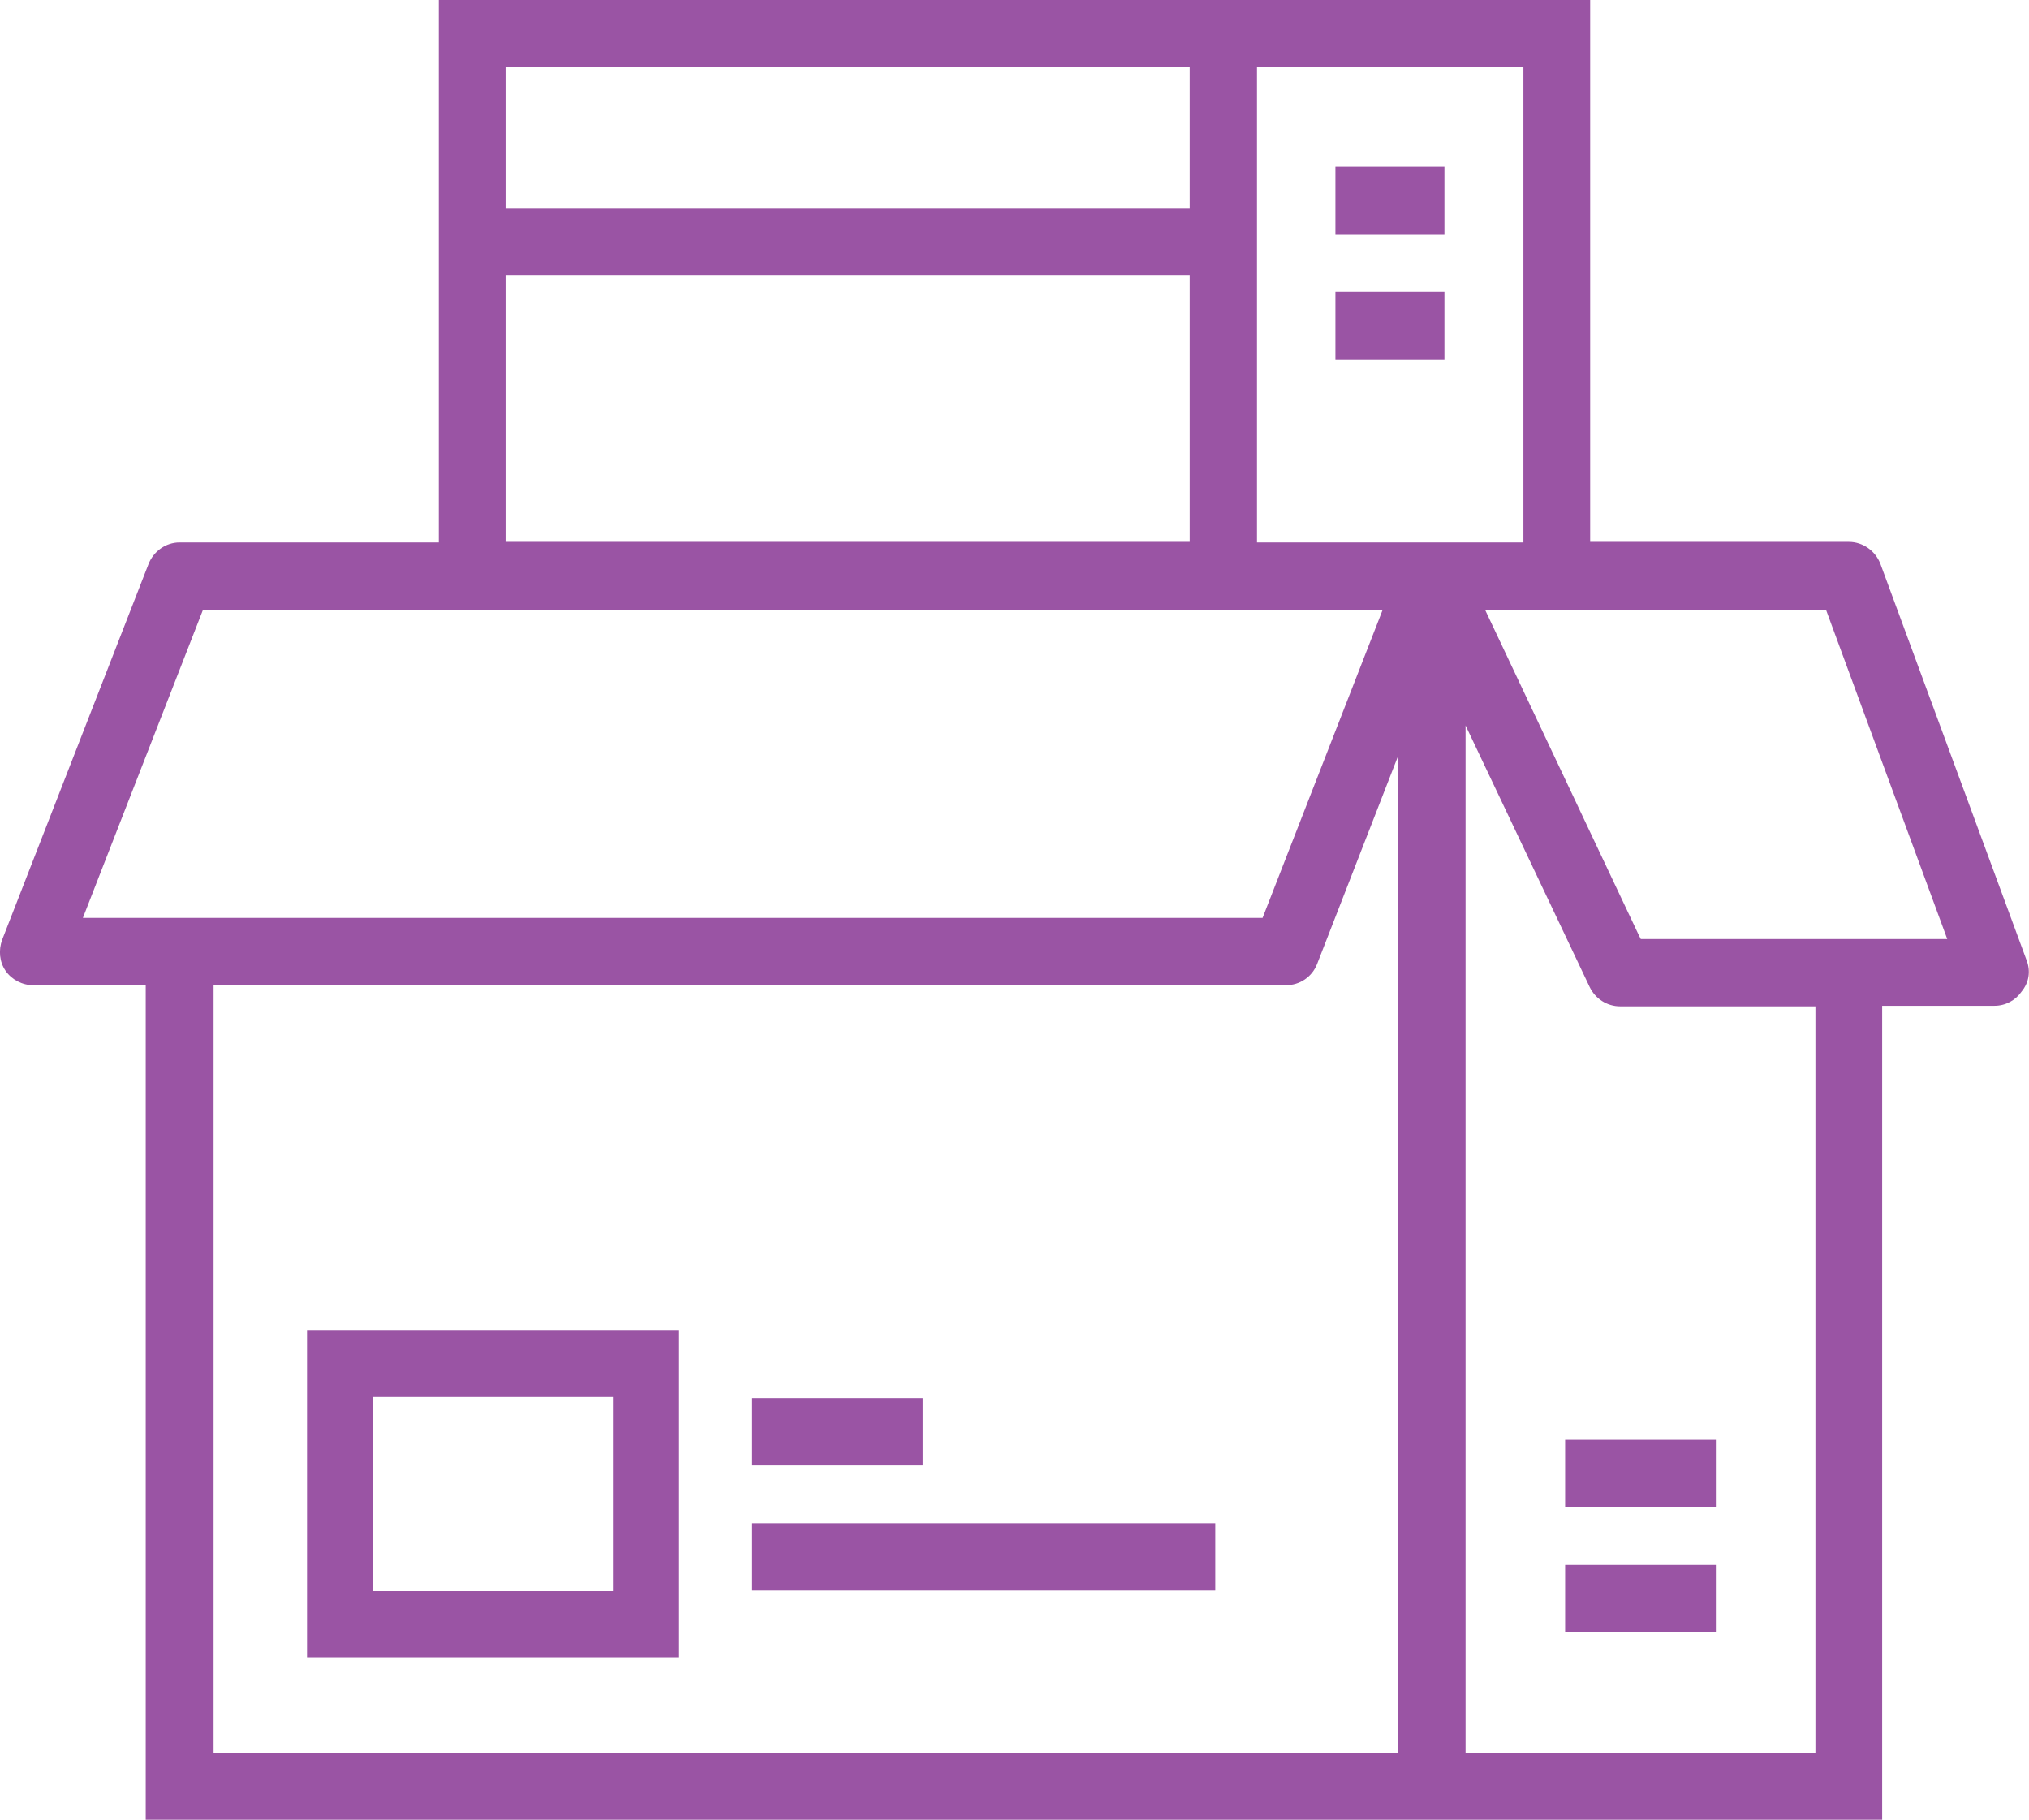 <?xml version="1.0" encoding="utf-8"?>
<!-- Generator: Adobe Illustrator 19.2.0, SVG Export Plug-In . SVG Version: 6.00 Build 0)  -->
<svg version="1.1" id="Layer_1" xmlns="http://www.w3.org/2000/svg" xmlns:xlink="http://www.w3.org/1999/xlink" x="0px" y="0px"
	 viewBox="0 0 364.8 327.1" style="enable-background:new 0 0 364.8 327.1;" xml:space="preserve">
<style type="text/css">
	.st0{fill:#9a54a4;}
	.st1{display:none;}
	.st2{display:inline;}
</style>
<g>
	<rect x="281.4" y="281.3" class="st0" width="27.1" height="12.1"/>
	<rect x="135.1" y="251.3" class="st0" width="30.8" height="12.1"/>
	<rect x="135.1" y="273.8" class="st0" width="83.4" height="12.1"/>
	<rect x="281.4" y="258.8" class="st0" width="27.1" height="12.1"/>
	<path class="st0" d="M364.4,172.7l-26.3-71.3c-0.9-2.4-3.2-4-5.7-4h-46.5V10.6V6V0h-6h-195h-6v6v4.6v86.9H32.3
		c-2.5,0-4.7,1.6-5.6,3.9L0.4,168.9c-0.7,1.9-0.5,4,0.6,5.6s3,2.6,5,2.6h20.2v144l0,0v6h6h4.9h290.3h4.9h6.1V180.8h20.2
		c2,0,3.8-1,4.9-2.6C364.8,176.6,365.1,174.6,364.4,172.7z M226,12h47.9v85.5H226V12z M90.9,12h123v25.4h-123V12z M90.9,49.5h123
		v47.9h-123V49.5z M14.9,165l21.6-55.4h212.1L227,165L14.9,165L14.9,165z M251.4,315.1h-213v-138h192.8c2.5,0,4.7-1.5,5.6-3.8
		l14.6-37.5V315.1z M326.4,315.1h-62.9V130.4l22.3,47c1,2.1,3.1,3.5,5.5,3.5h35.1V315.1z M295,168.8l-0.4-0.8L267,109.6h61.3
		l21.8,59.2L295,168.8L295,168.8z"/>
	<rect x="240.1" y="30" class="st0" width="19.6" height="12.1"/>
	<rect x="240.1" y="52.5" class="st0" width="19.6" height="12.1"/>
	<path class="st0" d="M55.2,297.9h66.9v-58.7H55.2V297.9z M67.1,251.1h43.1V286H67.1V251.1z"/>
</g>
<g class="st1">
	<rect x="213.6" y="69.6" class="st2" width="127.1" height="11.9"/>
	<rect x="213.6" y="43.3" class="st2" width="127.1" height="11.9"/>
	<path class="st2" d="M193.6-10.7h-59.9v111.9h-16.3V-10.7H57.5v111.9H24.2v217.1H214v19.5h97v-19.5h29.7V101.1h-147V-10.7H193.6z
		 M145,0.5h37.3v98.2H145V0.5z M68.7,0.5H106v98.2H68.7V0.5z M299.6,326.5h-74.4v-8.2h74.4V326.5z M299.6,307h-74.4V151.3h74.4V307z
		 M329.3,112.4V307h-18.4V140h-97v167H35.5V112.4H329.3z"/>
	<path class="st2" d="M117.4,140H57.5v59.9h59.9V140z M106.1,188.6H68.7v-37.3H106L106.1,188.6L106.1,188.6z"/>
	<path class="st2" d="M193.6,140h-59.9v59.9h59.9L193.6,140L193.6,140z M182.3,188.6H145v-37.3h37.3V188.6z"/>
	<path class="st2" d="M117.4,217.4H57.5v59.9h59.9V217.4z M106.1,266H68.7v-37.3H106L106.1,266L106.1,266z"/>
	<path class="st2" d="M193.6,217.4h-59.9v59.9h59.9L193.6,217.4L193.6,217.4z M182.3,266H145v-37.3h37.3V266z"/>
</g>
</svg>
